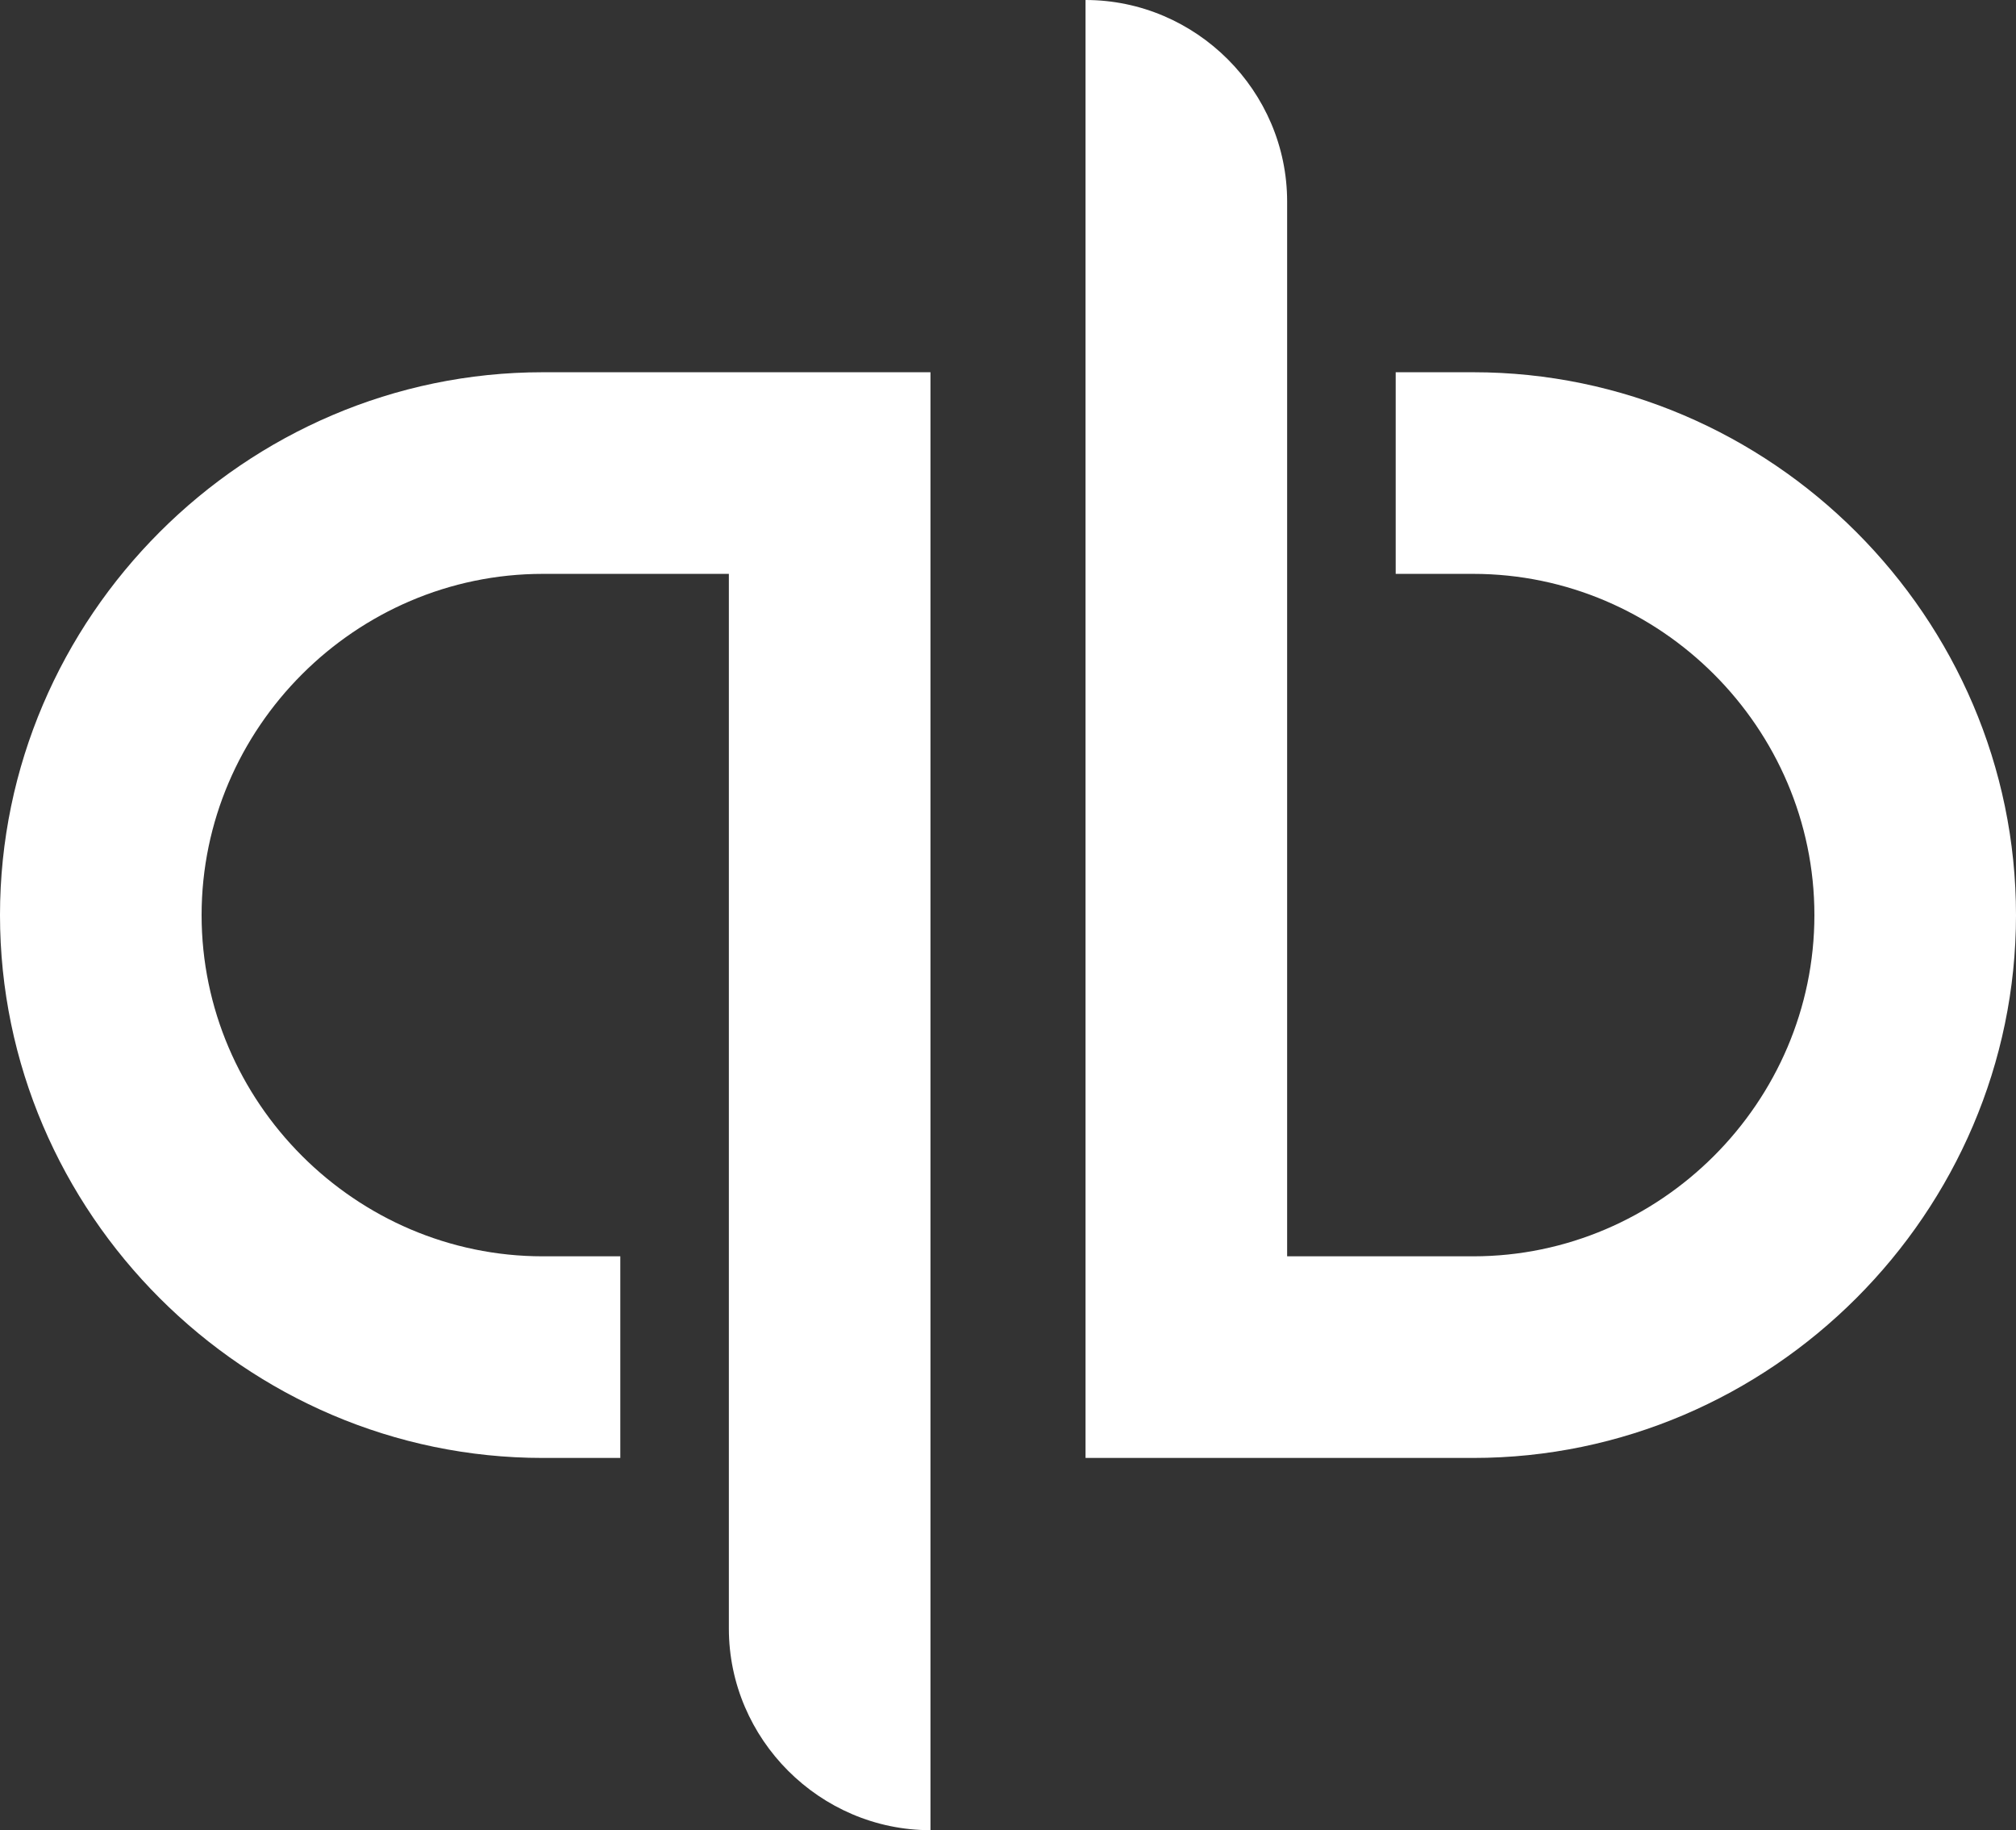 <?xml version="1.0" encoding="UTF-8" standalone="no"?>
<!DOCTYPE svg PUBLIC "-//W3C//DTD SVG 1.1//EN" "http://www.w3.org/Graphics/SVG/1.1/DTD/svg11.dtd">
<svg width="100%" height="100%" viewBox="0 0 65 59" version="1.1" xmlns="http://www.w3.org/2000/svg" xmlns:xlink="http://www.w3.org/1999/xlink" xml:space="preserve" xmlns:serif="http://www.serif.com/" style="fill-rule:evenodd;clip-rule:evenodd;stroke-linejoin:round;stroke-miterlimit:2;">
    <rect x="0" y="0" width="65" height="59" fill="#333333" stroke="none"/>
    <g transform="matrix(1,0,0,1,-12.5,-15.5)">
        <path d="M12.5,45C12.5,54.6 20.4,62.5 30,62.5L32.5,62.5L32.5,56L30,56C23.966,56 19,51.034 19,45C19,38.966 23.966,34 30,34L36,34L36,68C36,71.566 38.934,74.5 42.5,74.5L42.5,27.5L30,27.5C20.4,27.5 12.5,35.4 12.5,45ZM60,27.5L57.5,27.5L57.5,34L60,34C66.034,34 71,38.966 71,45C71,51.034 66.034,56 60,56L54,56L54,22C54,18.434 51.066,15.5 47.5,15.5L47.5,62.5L60,62.5C69.6,62.5 77.5,54.6 77.5,45C77.5,35.4 69.6,27.5 60,27.5Z" style="fill:white;fill-rule:nonzero;"/>
    </g>
</svg>
